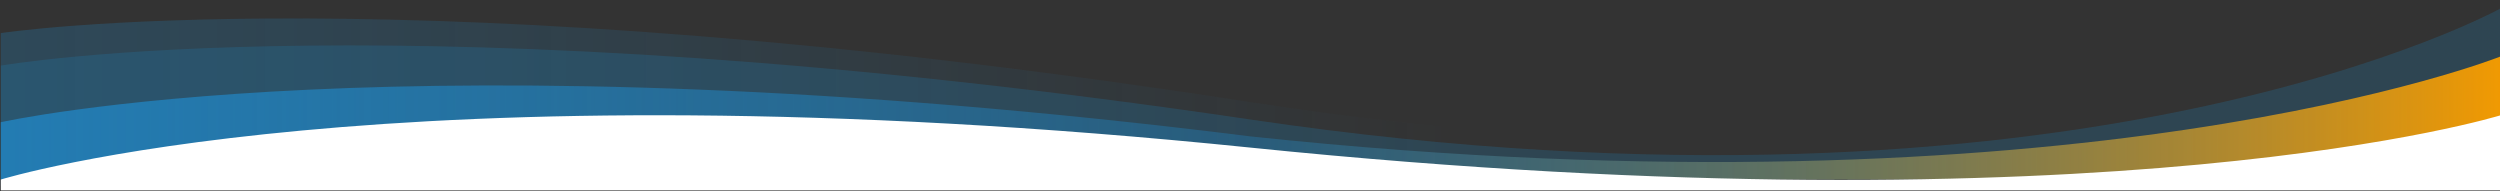 <?xml version="1.0" encoding="UTF-8" standalone="no"?>
<!DOCTYPE svg PUBLIC "-//W3C//DTD SVG 1.1//EN" "http://www.w3.org/Graphics/SVG/1.1/DTD/svg11.dtd">
<svg width="100%" height="100%" viewBox="0 0 1920 147" version="1.1" xmlns="http://www.w3.org/2000/svg" xmlns:xlink="http://www.w3.org/1999/xlink" xml:space="preserve" xmlns:serif="http://www.serif.com/" style="fill-rule:evenodd;clip-rule:evenodd;stroke-linejoin:round;stroke-miterlimit:2;">
    <rect x="0" y="0" width="1920" height="147" fill="#333333" stroke="none"/>
    <g id="Mesa-de-trabajo3" serif:id="Mesa de trabajo3" transform="matrix(1,0,0,1,-0.61,312.624)">
        <rect x="0.61" y="-312.624" width="1920" height="146.207" style="fill:none;"/>
        <clipPath id="_clip1">
            <rect x="0.61" y="-312.624" width="1920" height="146.207"/>
        </clipPath>
        <g clip-path="url(#_clip1)">
            <g transform="matrix(1,0,0,1,0.61,0.376)">
                <g transform="matrix(1,0,0,1.454,0.61,-332.974)">
                    <path d="M0,31.219C0,31.219 310.7,-1.508 960,67.692C1597,135.492 1920,14 1920,14L1920,111.833L0,111.833L0,31.219Z" style="fill:url(#_Linear2);fill-rule:nonzero;"/>
                </g>
                <g transform="matrix(1,0,0,1.39,0.61,-306.652)">
                    <path d="M0,31.688C0,31.688 310.7,-7.7 960,61.5C1597,129.3 1920,0 1920,0L1920,94.6L0,94.6L0,31.688Z" style="fill:rgb(35,124,179);fill-opacity:0.25;fill-rule:nonzero;"/>
                </g>
                <g transform="matrix(1,0,0,1,0.61,-269.717)">
                    <path d="M0,50.591C0,50.591 311.235,-19.726 960,61.5C1597,129.3 1920,0 1920,0L1920,94.6L0,94.6L0,50.591Z" style="fill:url(#_Linear3);fill-rule:nonzero;"/>
                </g>
                <g transform="matrix(1,0,0,1,0.61,-269.717)">
                    <path d="M0,94.6C0,94.6 297.4,2.3 960,70.1C1622.6,137.9 1920,45.2 1920,45.2L1920,103.3L0,103.3L0,94.6Z" style="fill:white;fill-rule:nonzero;"/>
                </g>
            </g>
        </g>
    </g>
    <defs>
        <linearGradient id="_Linear2" x1="0" y1="0" x2="1" y2="0" gradientUnits="userSpaceOnUse" gradientTransform="matrix(1116.42,0,0,768.058,0,61.3)"><stop offset="0" style="stop-color:rgb(35,124,179);stop-opacity:0.3"/><stop offset="1" style="stop-color:rgb(33,121,175);stop-opacity:0"/></linearGradient>
        <linearGradient id="_Linear3" x1="0" y1="0" x2="1" y2="0" gradientUnits="userSpaceOnUse" gradientTransform="matrix(1920,0,0,1920,-0.61,47.3)"><stop offset="0" style="stop-color:rgb(35,124,179);stop-opacity:1"/><stop offset="0.5" style="stop-color:rgb(35,124,179);stop-opacity:0.4"/><stop offset="1" style="stop-color:rgb(243,154,0);stop-opacity:1"/></linearGradient>
    </defs>
</svg>
